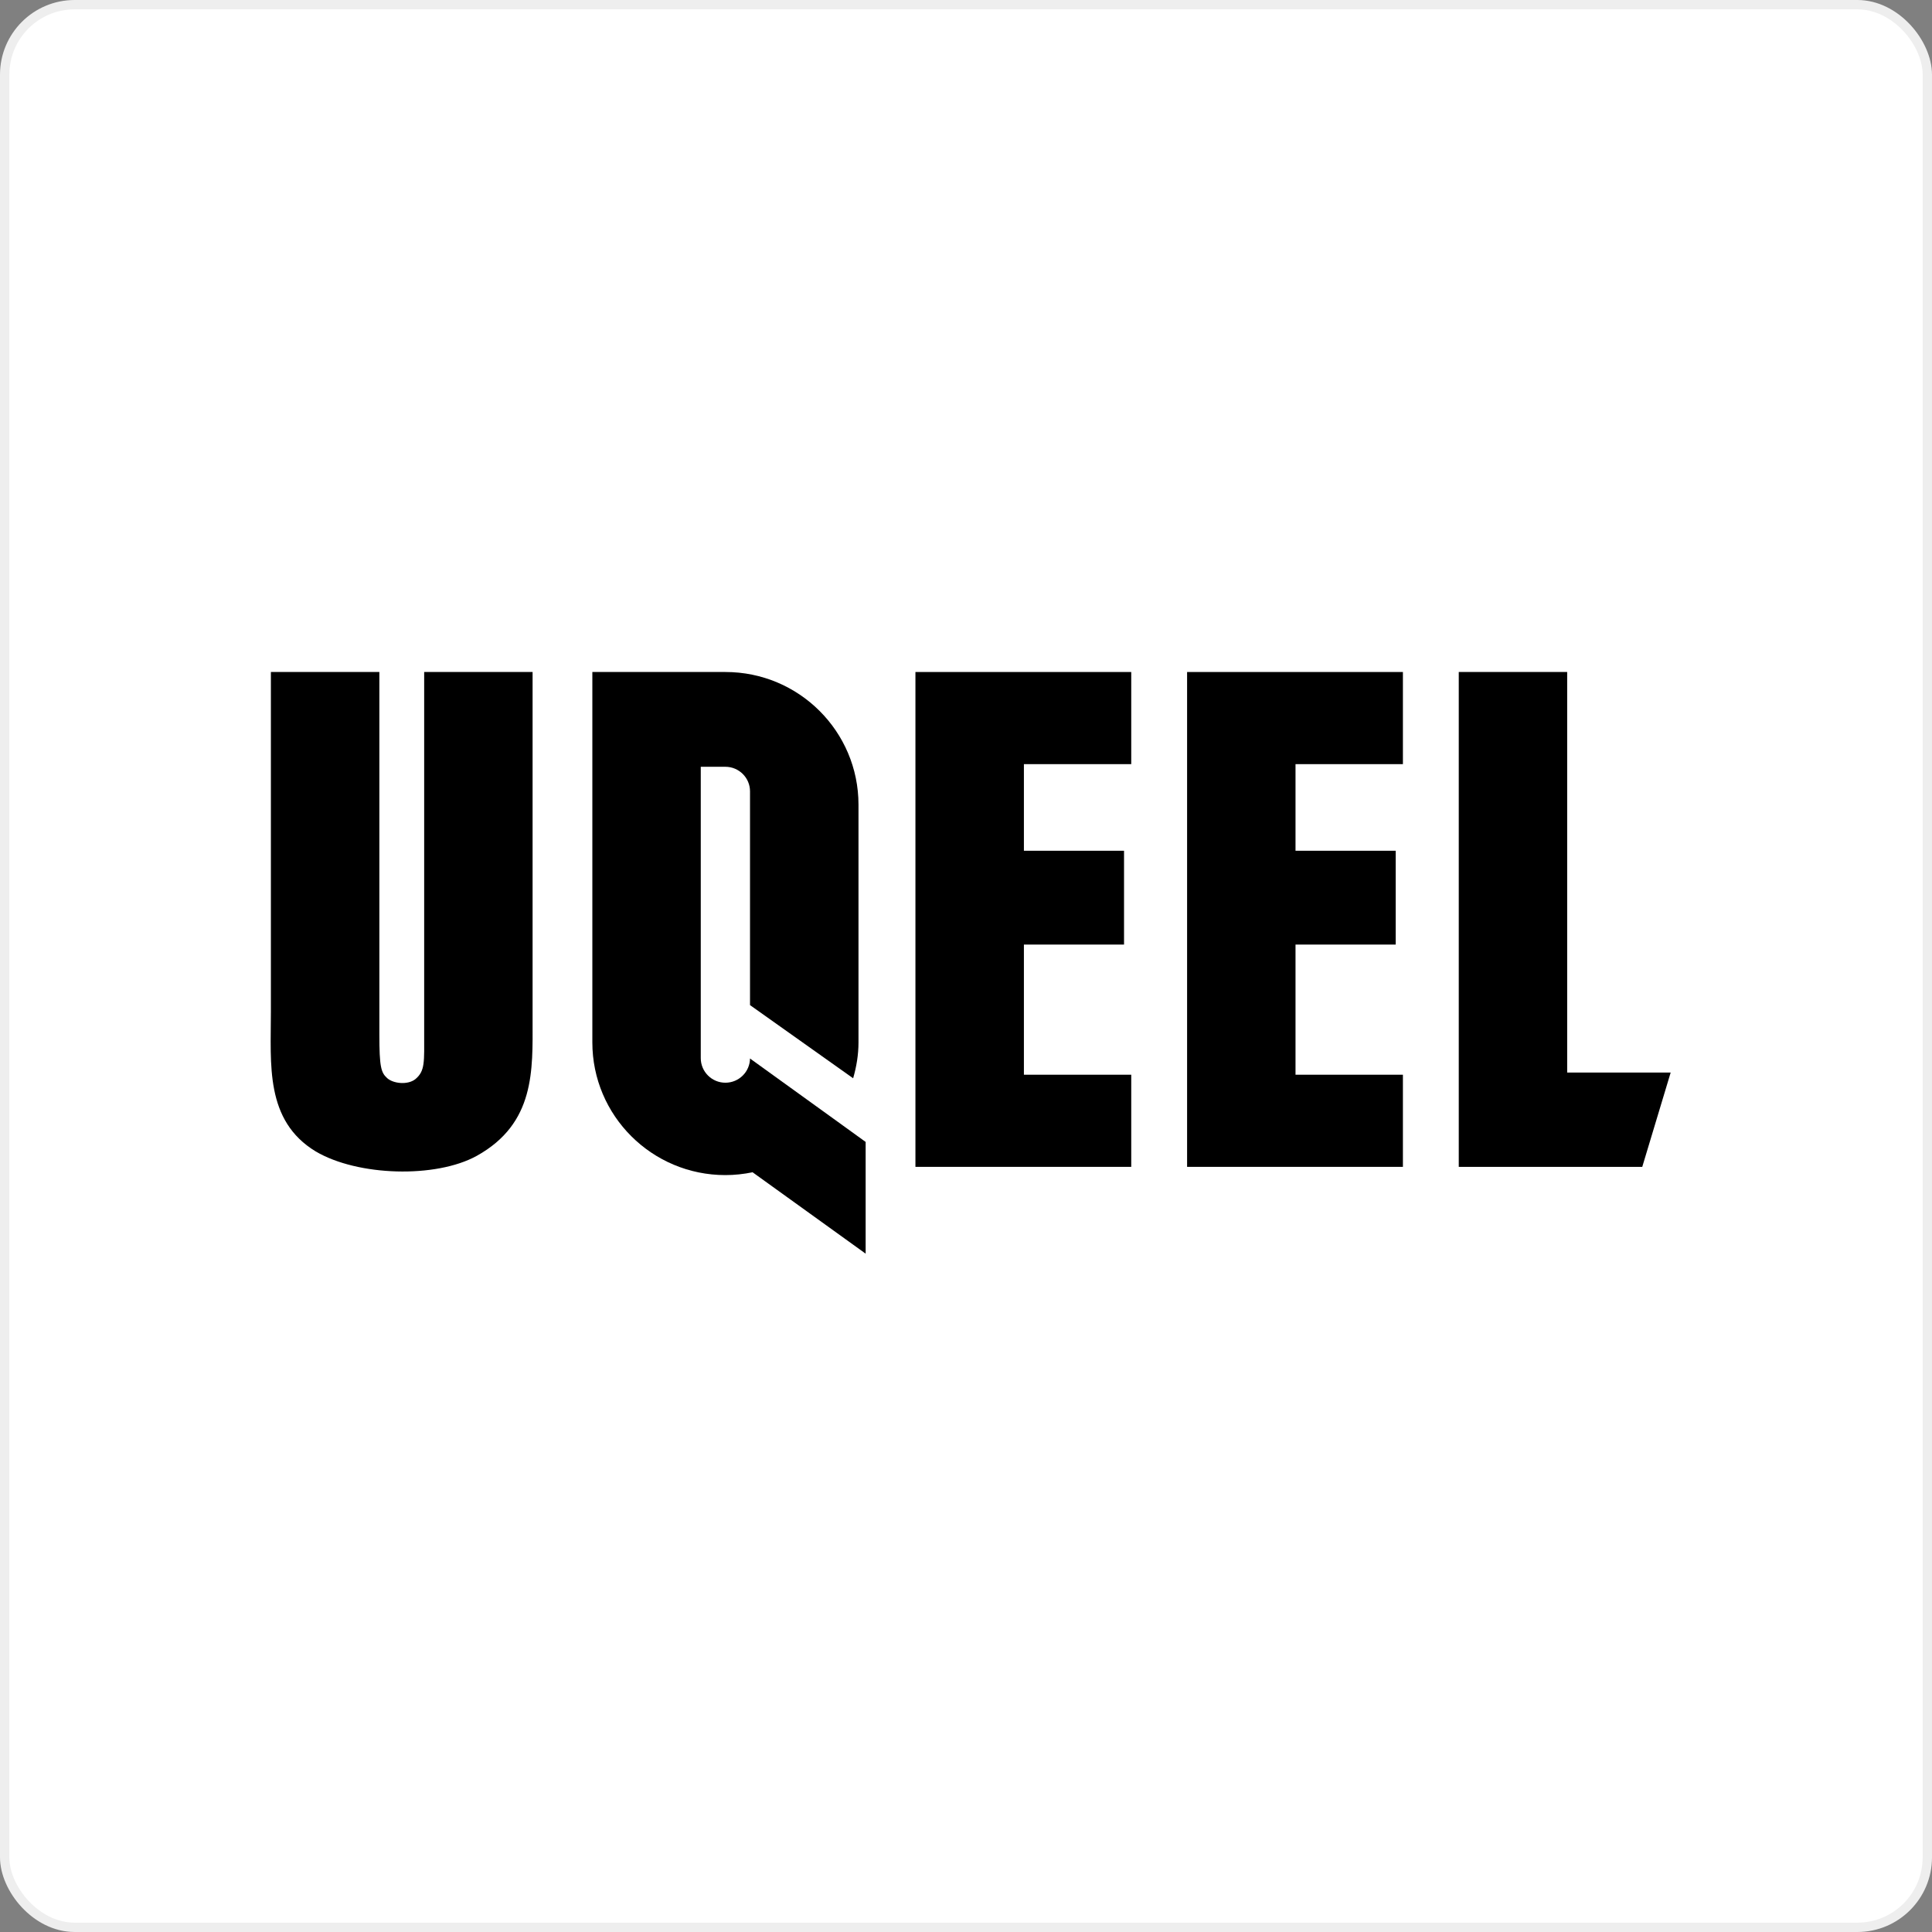 <svg width="207" height="207" viewBox="0 0 207 207" fill="none" xmlns="http://www.w3.org/2000/svg">
<rect x="0" y="0" width="207" height="207" fill="#808080" stroke="none"/>
<rect x="0.5" y="0.5" width="206" height="206" rx="7.5" fill="white" stroke="#EEEEEE"/>
<path d="M57.063 72H45.447V110.657C45.447 113.791 45.563 114.737 44.501 115.625C43.671 116.275 42.127 116.101 41.477 115.509C40.827 114.917 40.646 114.325 40.646 110.837V72H29.024V108.411C29.024 114.029 28.374 120.059 33.825 123.367C38.33 126.025 46.689 126.263 51.078 123.843C57.359 120.355 57.063 114.621 57.063 109.364V72Z" fill="black"/>
<path d="M98.082 125.021H121.204V115.149H109.704V101.204H120.432V91.152H109.704V81.872H121.204V72H98.082V125.021Z" fill="black"/>
<path d="M127.189 125.021H150.312V115.149H138.805V101.204H149.539V91.152H138.805V81.872H150.312V72H127.189V125.021Z" fill="black"/>
<path d="M167.912 114.917V72H156.296V125.021H175.956L179 114.917H167.912Z" fill="black"/>
<path d="M89.336 119.885L80.359 113.411V113.373C80.359 114.827 79.174 116.005 77.72 116.005C76.266 116.005 75.082 114.827 75.082 113.373V82.155H77.72C79.174 82.155 80.359 83.333 80.359 84.787V107.69L91.408 115.529C91.762 114.306 91.981 113.025 91.981 111.687V86.216C91.981 78.365 85.597 72 77.727 72H63.466V111.687C63.466 119.538 69.85 125.903 77.72 125.903C78.718 125.903 79.689 125.793 80.635 125.6L92.747 134.32V122.35L89.336 119.885C89.336 119.892 89.336 119.892 89.336 119.885Z" fill="black"/>
</svg>
